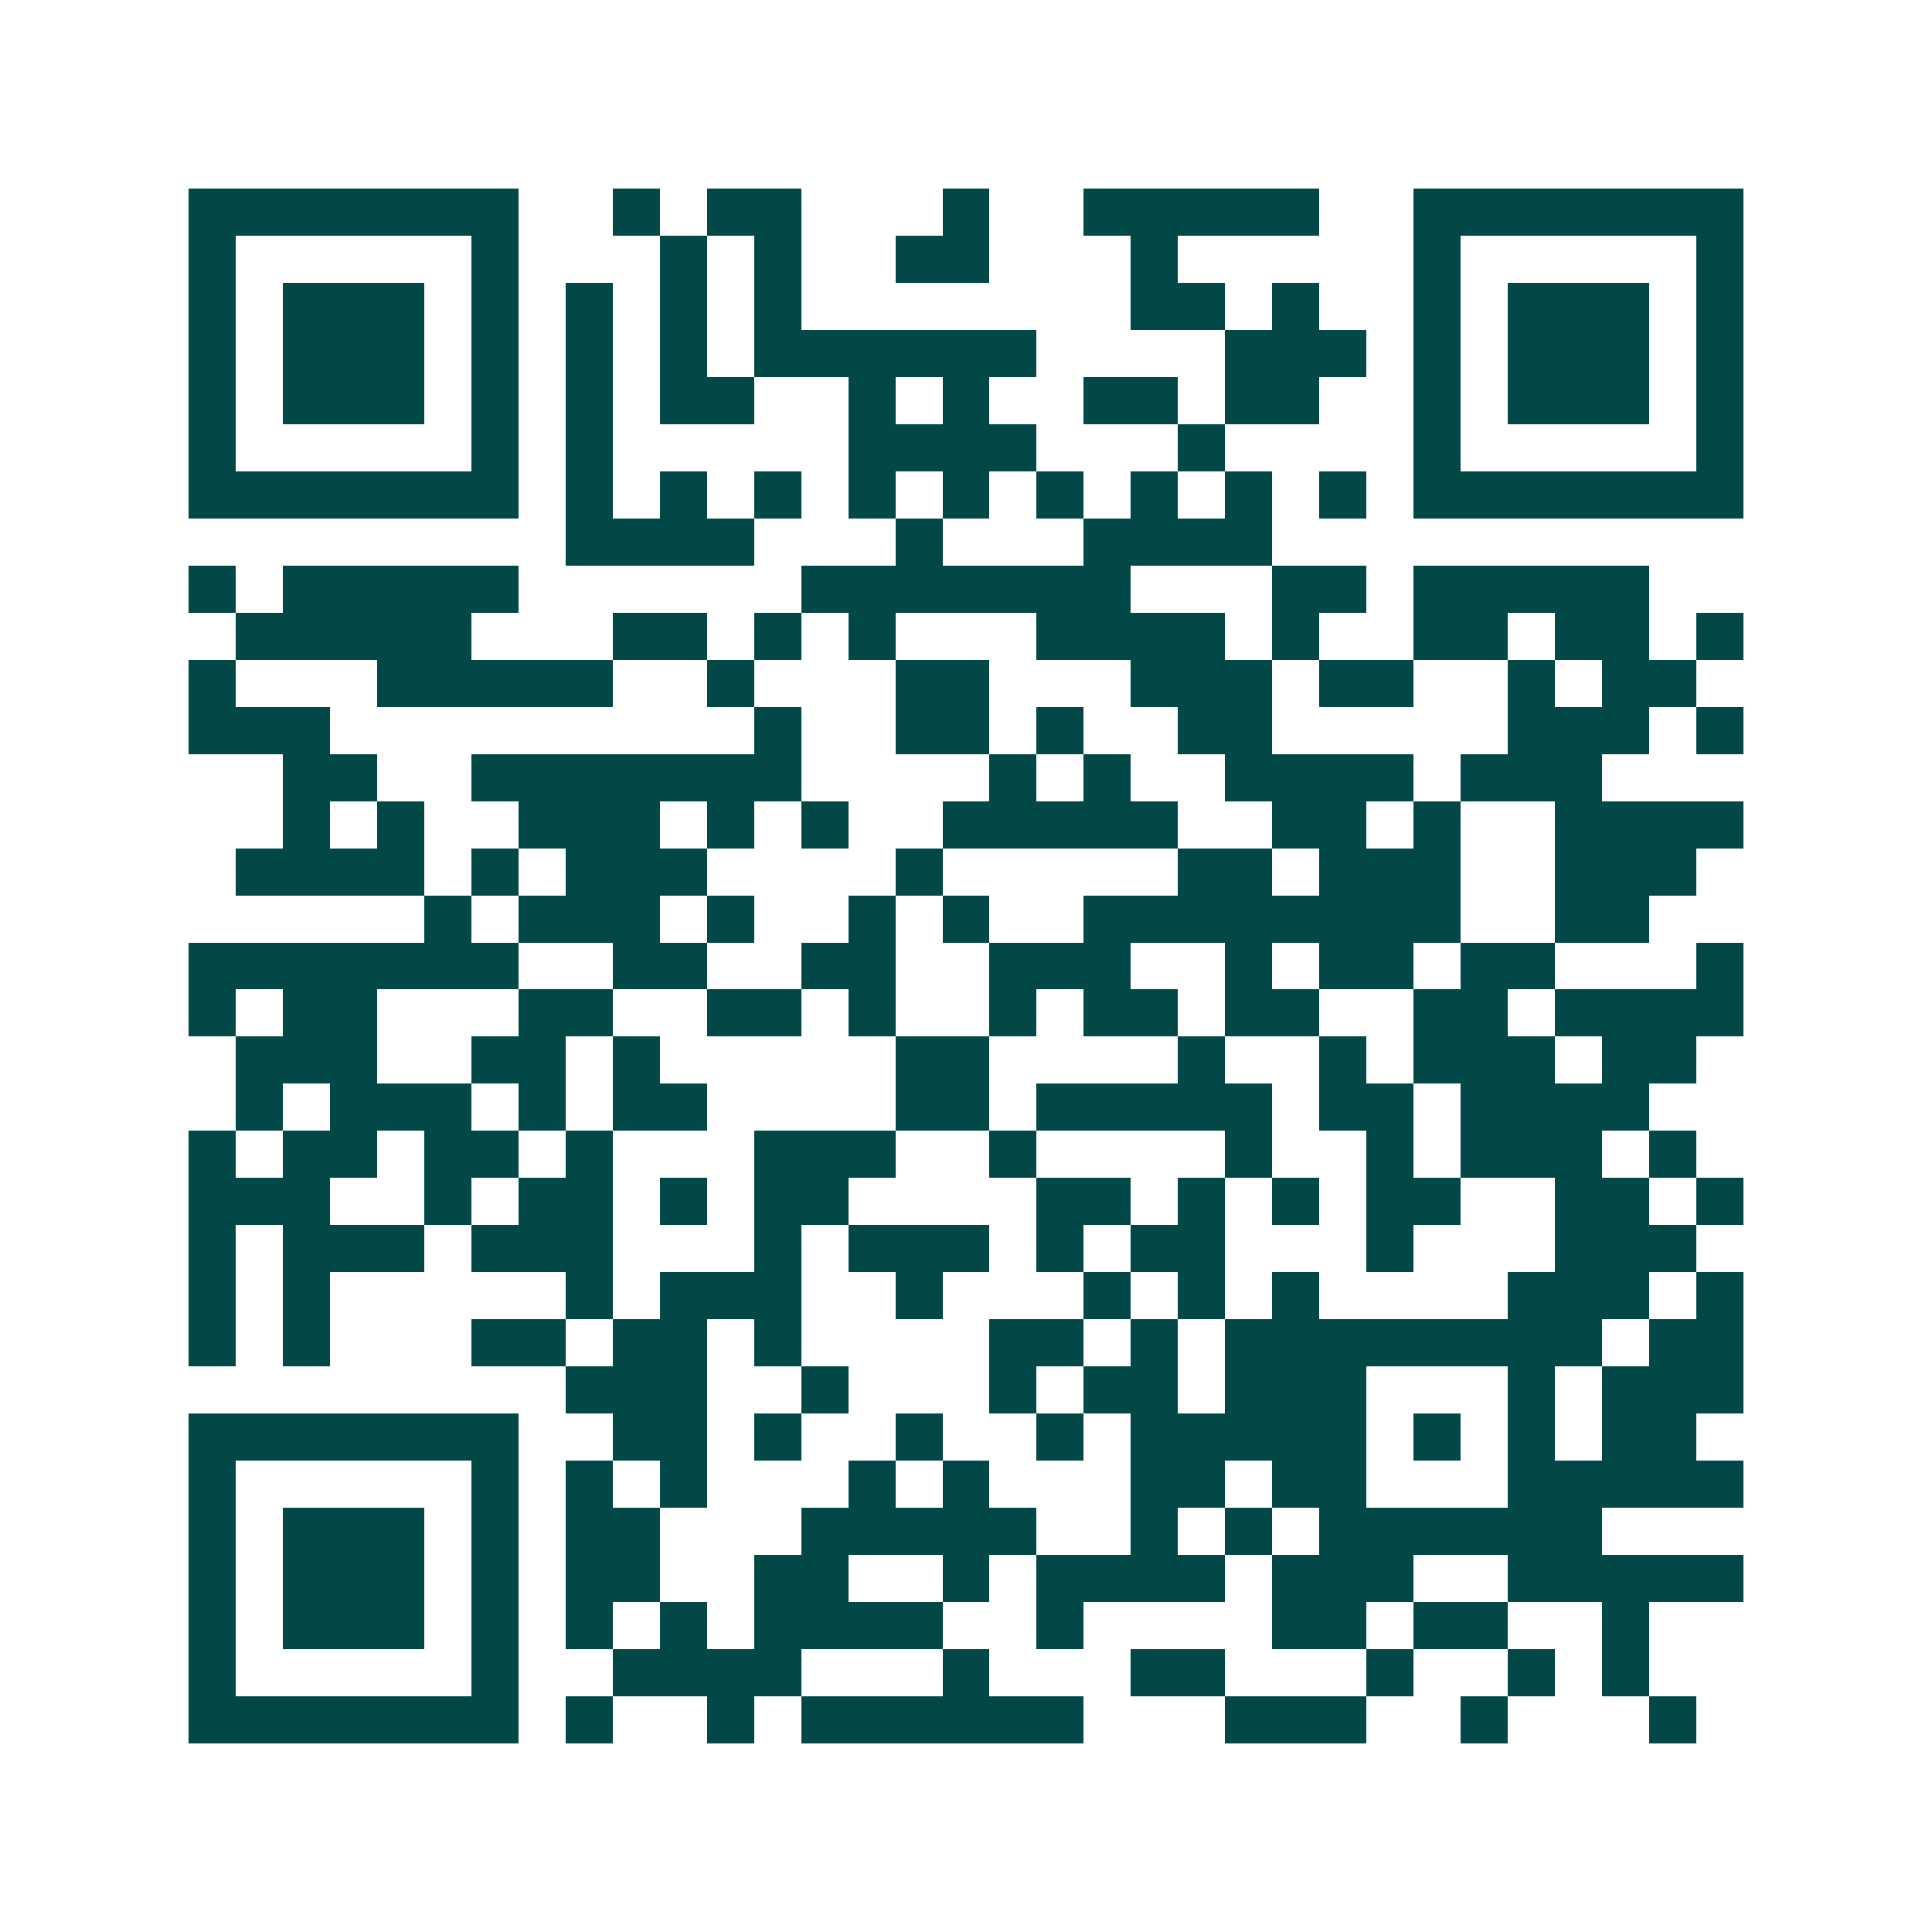 <svg xmlns="http://www.w3.org/2000/svg" width="200" height="200" viewBox="0 0 41 41" shape-rendering="crispEdges"><path fill="#ffffff" d="M0 0h41v41H0z"/><path stroke="#014847" d="M4 4.5h7m2 0h1m1 0h2m3 0h1m2 0h5m2 0h7M4 5.5h1m5 0h1m3 0h1m1 0h1m2 0h2m3 0h1m5 0h1m5 0h1M4 6.5h1m1 0h3m1 0h1m1 0h1m1 0h1m1 0h1m7 0h2m1 0h1m2 0h1m1 0h3m1 0h1M4 7.5h1m1 0h3m1 0h1m1 0h1m1 0h1m1 0h6m4 0h3m1 0h1m1 0h3m1 0h1M4 8.5h1m1 0h3m1 0h1m1 0h1m1 0h2m2 0h1m1 0h1m2 0h2m1 0h2m2 0h1m1 0h3m1 0h1M4 9.5h1m5 0h1m1 0h1m5 0h4m3 0h1m4 0h1m5 0h1M4 10.5h7m1 0h1m1 0h1m1 0h1m1 0h1m1 0h1m1 0h1m1 0h1m1 0h1m1 0h1m1 0h7M12 11.5h4m3 0h1m3 0h4M4 12.5h1m1 0h5m6 0h7m3 0h2m1 0h5M5 13.5h5m3 0h2m1 0h1m1 0h1m3 0h4m1 0h1m2 0h2m1 0h2m1 0h1M4 14.5h1m3 0h5m2 0h1m3 0h2m3 0h3m1 0h2m2 0h1m1 0h2M4 15.5h3m9 0h1m2 0h2m1 0h1m2 0h2m5 0h3m1 0h1M6 16.5h2m2 0h7m4 0h1m1 0h1m2 0h4m1 0h3M6 17.5h1m1 0h1m2 0h3m1 0h1m1 0h1m2 0h5m2 0h2m1 0h1m2 0h4M5 18.5h4m1 0h1m1 0h3m4 0h1m5 0h2m1 0h3m2 0h3M9 19.5h1m1 0h3m1 0h1m2 0h1m1 0h1m2 0h8m2 0h2M4 20.5h7m2 0h2m2 0h2m2 0h3m2 0h1m1 0h2m1 0h2m3 0h1M4 21.5h1m1 0h2m3 0h2m2 0h2m1 0h1m2 0h1m1 0h2m1 0h2m2 0h2m1 0h4M5 22.5h3m2 0h2m1 0h1m5 0h2m4 0h1m2 0h1m1 0h3m1 0h2M5 23.5h1m1 0h3m1 0h1m1 0h2m4 0h2m1 0h5m1 0h2m1 0h4M4 24.5h1m1 0h2m1 0h2m1 0h1m3 0h3m2 0h1m4 0h1m2 0h1m1 0h3m1 0h1M4 25.5h3m2 0h1m1 0h2m1 0h1m1 0h2m4 0h2m1 0h1m1 0h1m1 0h2m2 0h2m1 0h1M4 26.5h1m1 0h3m1 0h3m3 0h1m1 0h3m1 0h1m1 0h2m3 0h1m3 0h3M4 27.5h1m1 0h1m5 0h1m1 0h3m2 0h1m3 0h1m1 0h1m1 0h1m4 0h3m1 0h1M4 28.5h1m1 0h1m3 0h2m1 0h2m1 0h1m4 0h2m1 0h1m1 0h8m1 0h2M12 29.5h3m2 0h1m3 0h1m1 0h2m1 0h3m3 0h1m1 0h3M4 30.5h7m2 0h2m1 0h1m2 0h1m2 0h1m1 0h5m1 0h1m1 0h1m1 0h2M4 31.5h1m5 0h1m1 0h1m1 0h1m3 0h1m1 0h1m3 0h2m1 0h2m3 0h5M4 32.5h1m1 0h3m1 0h1m1 0h2m3 0h5m2 0h1m1 0h1m1 0h6M4 33.5h1m1 0h3m1 0h1m1 0h2m2 0h2m2 0h1m1 0h4m1 0h3m2 0h5M4 34.5h1m1 0h3m1 0h1m1 0h1m1 0h1m1 0h4m2 0h1m4 0h2m1 0h2m2 0h1M4 35.5h1m5 0h1m2 0h4m3 0h1m3 0h2m3 0h1m2 0h1m1 0h1M4 36.5h7m1 0h1m2 0h1m1 0h6m3 0h3m2 0h1m3 0h1"/></svg>
